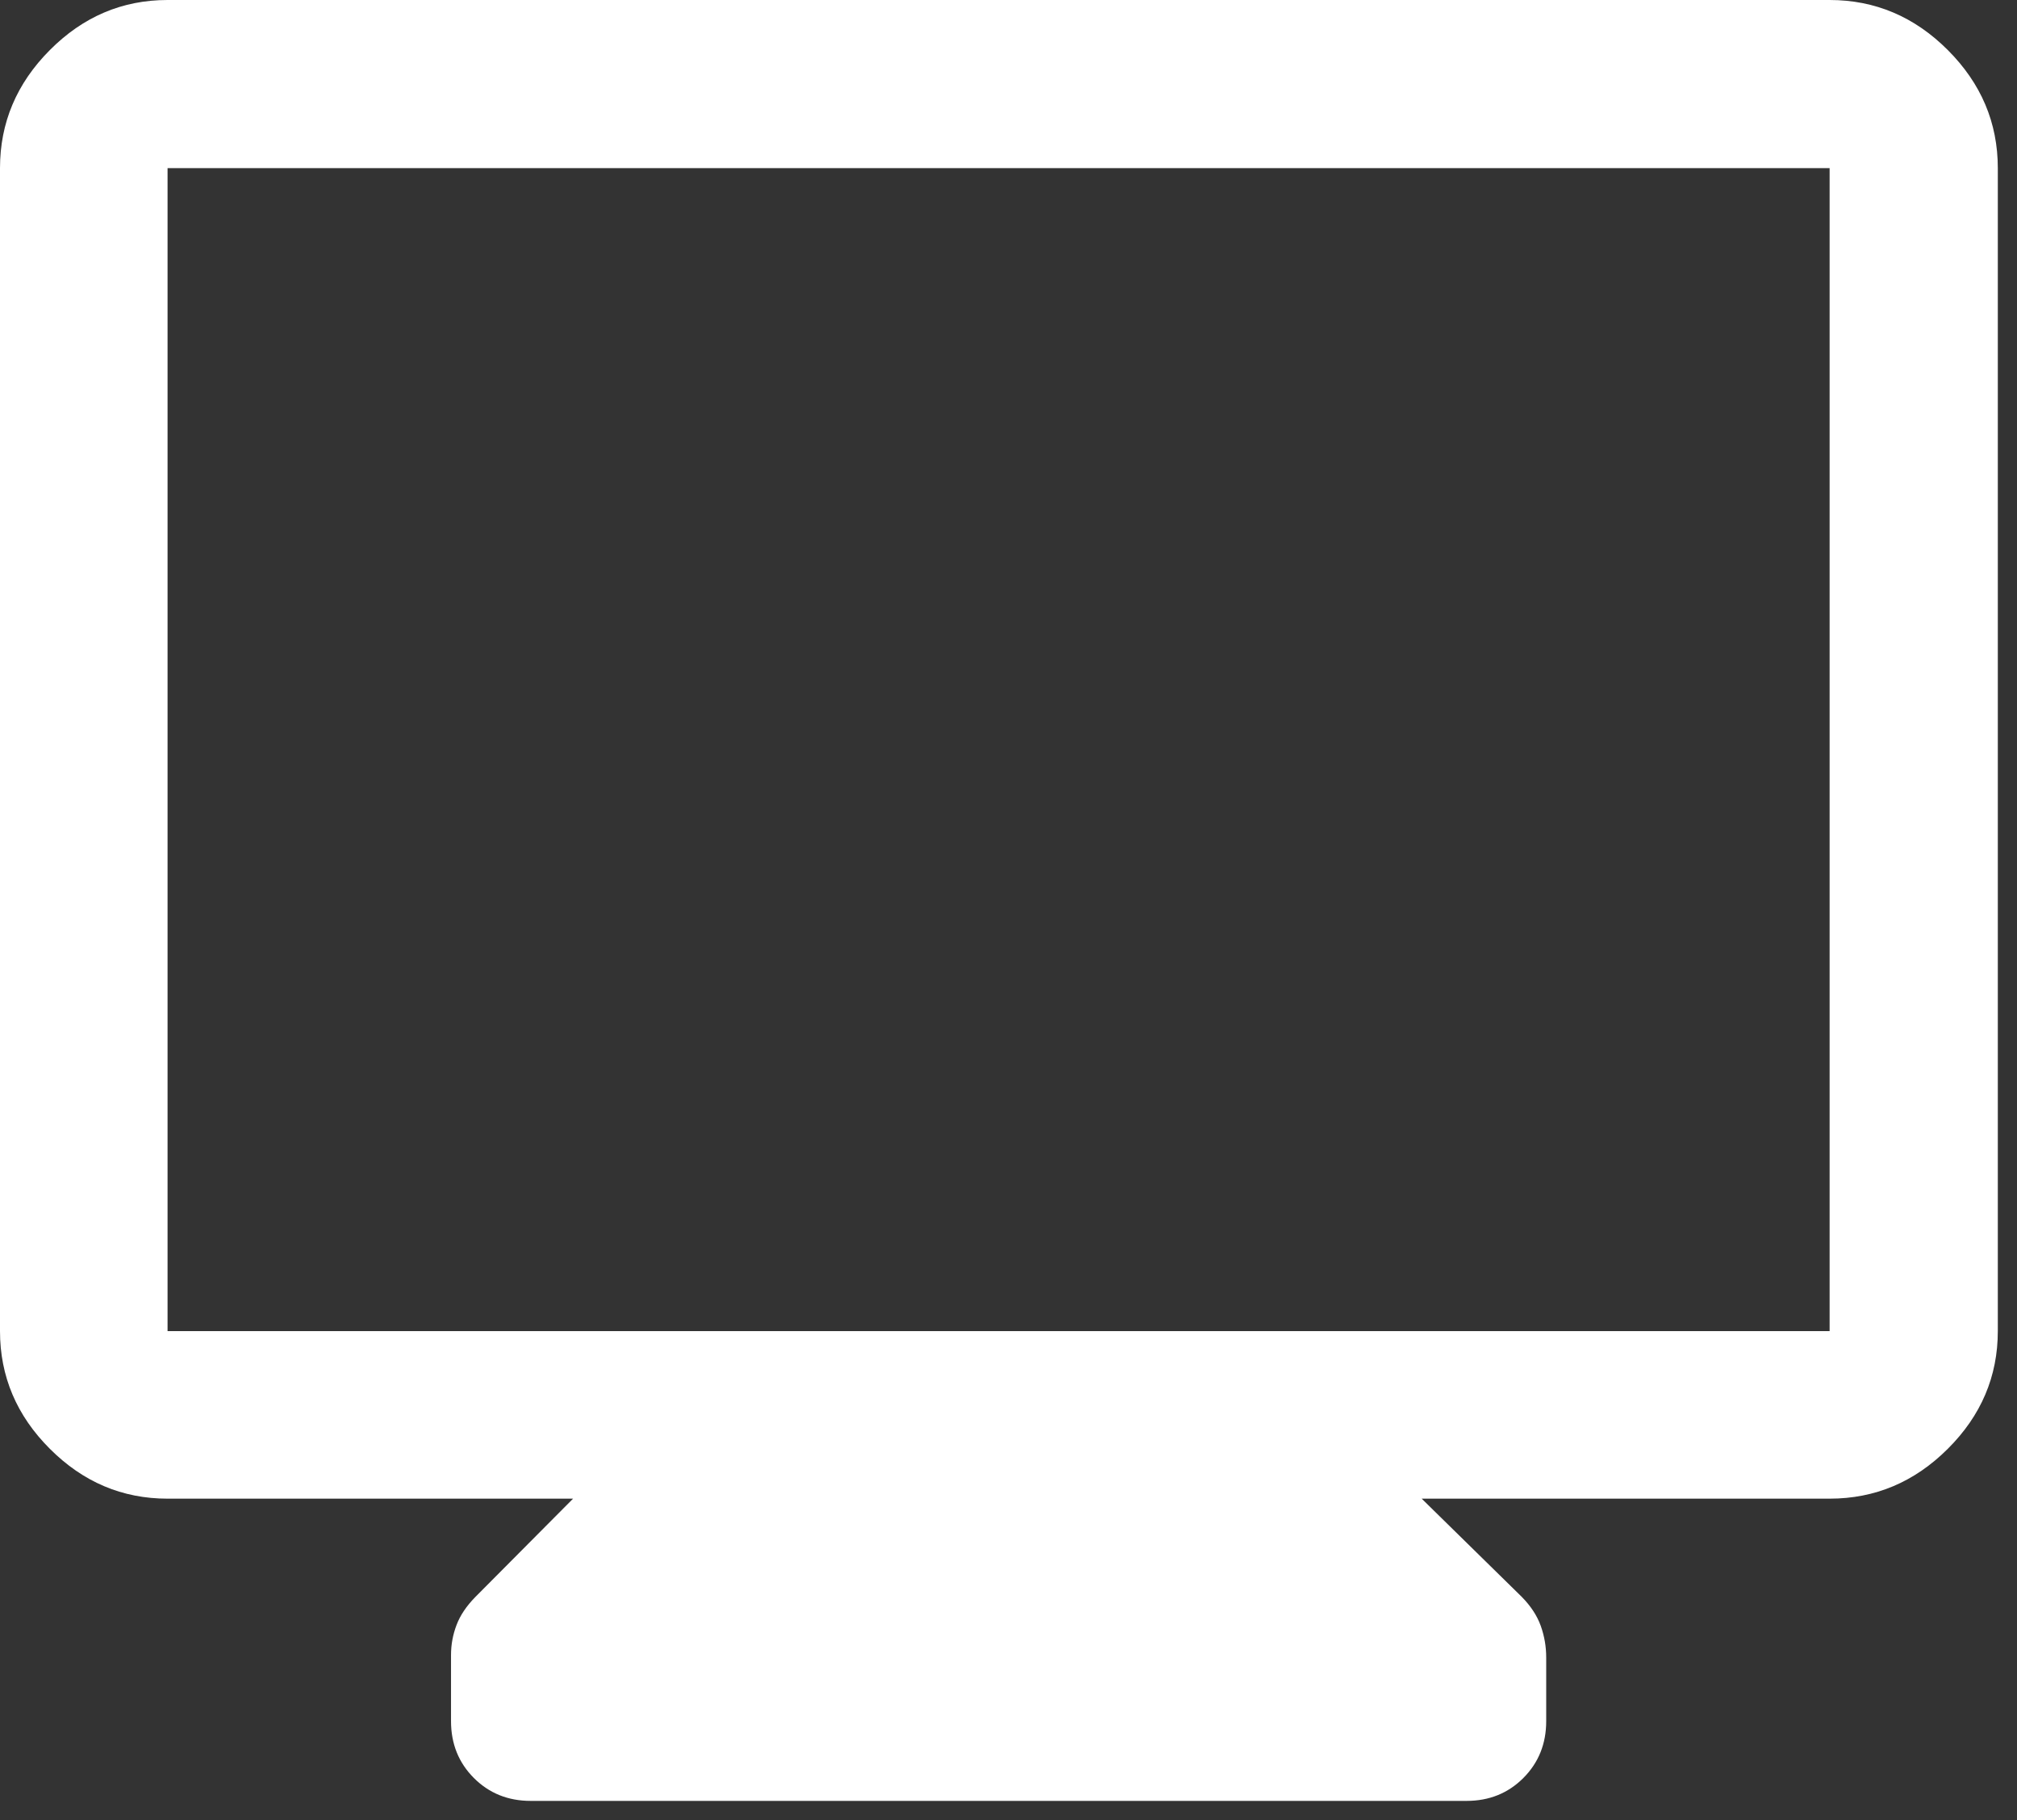 <svg width="41" height="37" viewBox="0 0 41 37" fill="none" xmlns="http://www.w3.org/2000/svg">
<rect x="0" y="0" width="41" height="37" fill="#333333" stroke="none"/>
<path d="M3.406 30.466C2.486 30.466 1.689 30.129 1.014 29.453C0.338 28.778 0 27.98 0 27.06V3.418C0 2.495 0.338 1.695 1.014 1.017C1.689 0.339 2.486 0 3.406 0H37.191C38.115 0 38.915 0.339 39.593 1.017C40.271 1.695 40.61 2.495 40.61 3.418V27.06C40.61 27.98 40.271 28.778 39.593 29.453C38.915 30.129 38.115 30.466 37.191 30.466H28.899L30.933 32.462C31.115 32.647 31.244 32.843 31.319 33.051C31.393 33.258 31.43 33.472 31.43 33.694V34.99C31.43 35.449 31.275 35.834 30.965 36.145C30.655 36.455 30.27 36.61 29.811 36.61H10.787C10.328 36.61 9.943 36.455 9.633 36.145C9.323 35.834 9.168 35.449 9.168 34.99V33.644C9.168 33.434 9.205 33.231 9.28 33.035C9.354 32.838 9.483 32.647 9.665 32.462L11.649 30.466H3.406ZM3.406 27.06H37.191V3.418H3.406V27.06Z" fill="white"/>
</svg>
